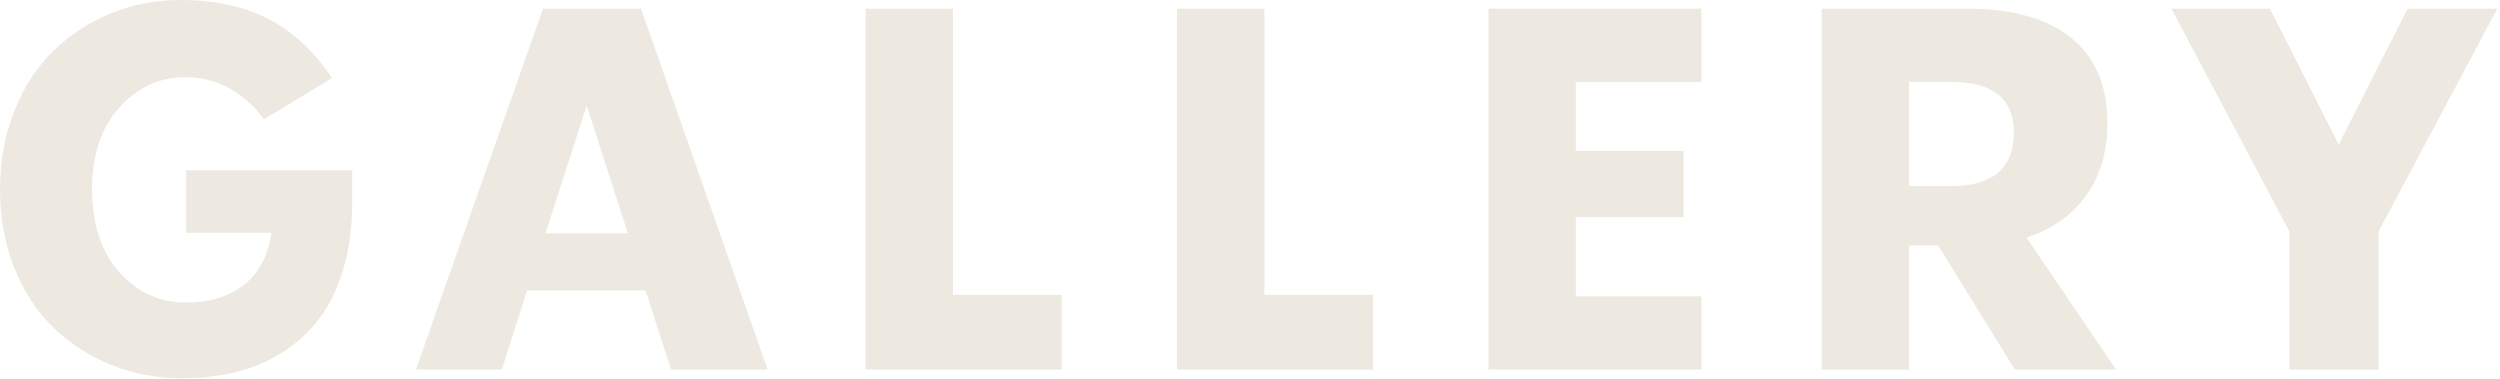 <svg width="528" height="80" viewBox="0 0 528 80" fill="none" xmlns="http://www.w3.org/2000/svg">
<path d="M508.501 1.834H527.424L502.368 48.853V78.05H483.497V48.853L458.599 1.834H479.409L493.929 30.507L508.501 1.834Z" fill="#EDE9E1"/>
<path d="M446.919 78.05H425.533L409.335 51.841H403.202V78.05H384.751V1.834H415.678C425.008 1.834 432.242 3.878 437.379 7.967C442.516 12.056 445.085 18.066 445.085 25.999C445.085 32.01 443.599 37.094 440.629 41.253C437.659 45.411 433.448 48.382 427.996 50.164L446.919 78.05ZM412.009 17.297H403.202V39.313H412.009C420.885 39.313 425.323 35.522 425.323 27.938C425.323 20.844 420.885 17.297 412.009 17.297Z" fill="#EDE9E1"/>
<path d="M359.338 1.834V17.297H332.815V31.87H355.564V45.865H332.815V62.587H359.338V78.05H314.363V1.834H359.338Z" fill="#EDE9E1"/>
<path d="M267.04 1.834V62.272H289.999V78.05H248.589V1.834H267.04Z" fill="#EDE9E1"/>
<path d="M201.266 1.834V62.272H224.225V78.05H182.814V1.834H201.266Z" fill="#EDE9E1"/>
<path d="M162.12 78.05H141.729L136.33 61.329H111.326L105.98 78.05H87.843L114.681 1.834H135.386L162.12 78.05ZM123.907 22.33L115.205 49.273H132.608L123.907 22.33Z" fill="#EDE9E1"/>
<path d="M39.314 49.169V35.959H74.382V42.721C74.382 47.893 73.77 52.558 72.547 56.717C71.324 60.875 69.629 64.387 67.463 67.253C65.331 70.083 62.745 72.46 59.705 74.382C56.664 76.304 53.362 77.702 49.797 78.575C46.268 79.449 42.441 79.886 38.318 79.886C33.146 79.886 28.236 78.96 23.588 77.108C18.976 75.255 14.904 72.652 11.375 69.297C7.88 65.942 5.102 61.731 3.04 56.664C1.013 51.597 0 46.023 0 39.943C0 33.897 1.031 28.341 3.093 23.274C5.154 18.172 7.933 13.943 11.427 10.588C14.922 7.234 18.958 4.63 23.536 2.778C28.114 0.926 32.936 0 38.003 0C45.482 0 51.824 1.398 57.031 4.193C62.238 6.989 66.589 11.095 70.083 16.512L55.721 25.213C53.799 22.488 51.405 20.321 48.539 18.713C45.709 17.106 42.581 16.302 39.157 16.302C33.67 16.302 29.005 18.451 25.161 22.75C21.352 27.048 19.447 32.779 19.447 39.943C19.447 47.281 21.352 53.117 25.161 57.451C29.005 61.749 33.722 63.898 39.314 63.898C44.171 63.898 48.19 62.692 51.37 60.281C54.585 57.835 56.577 54.131 57.346 49.169H39.314Z" fill="#EDE9E1"/>
</svg>
